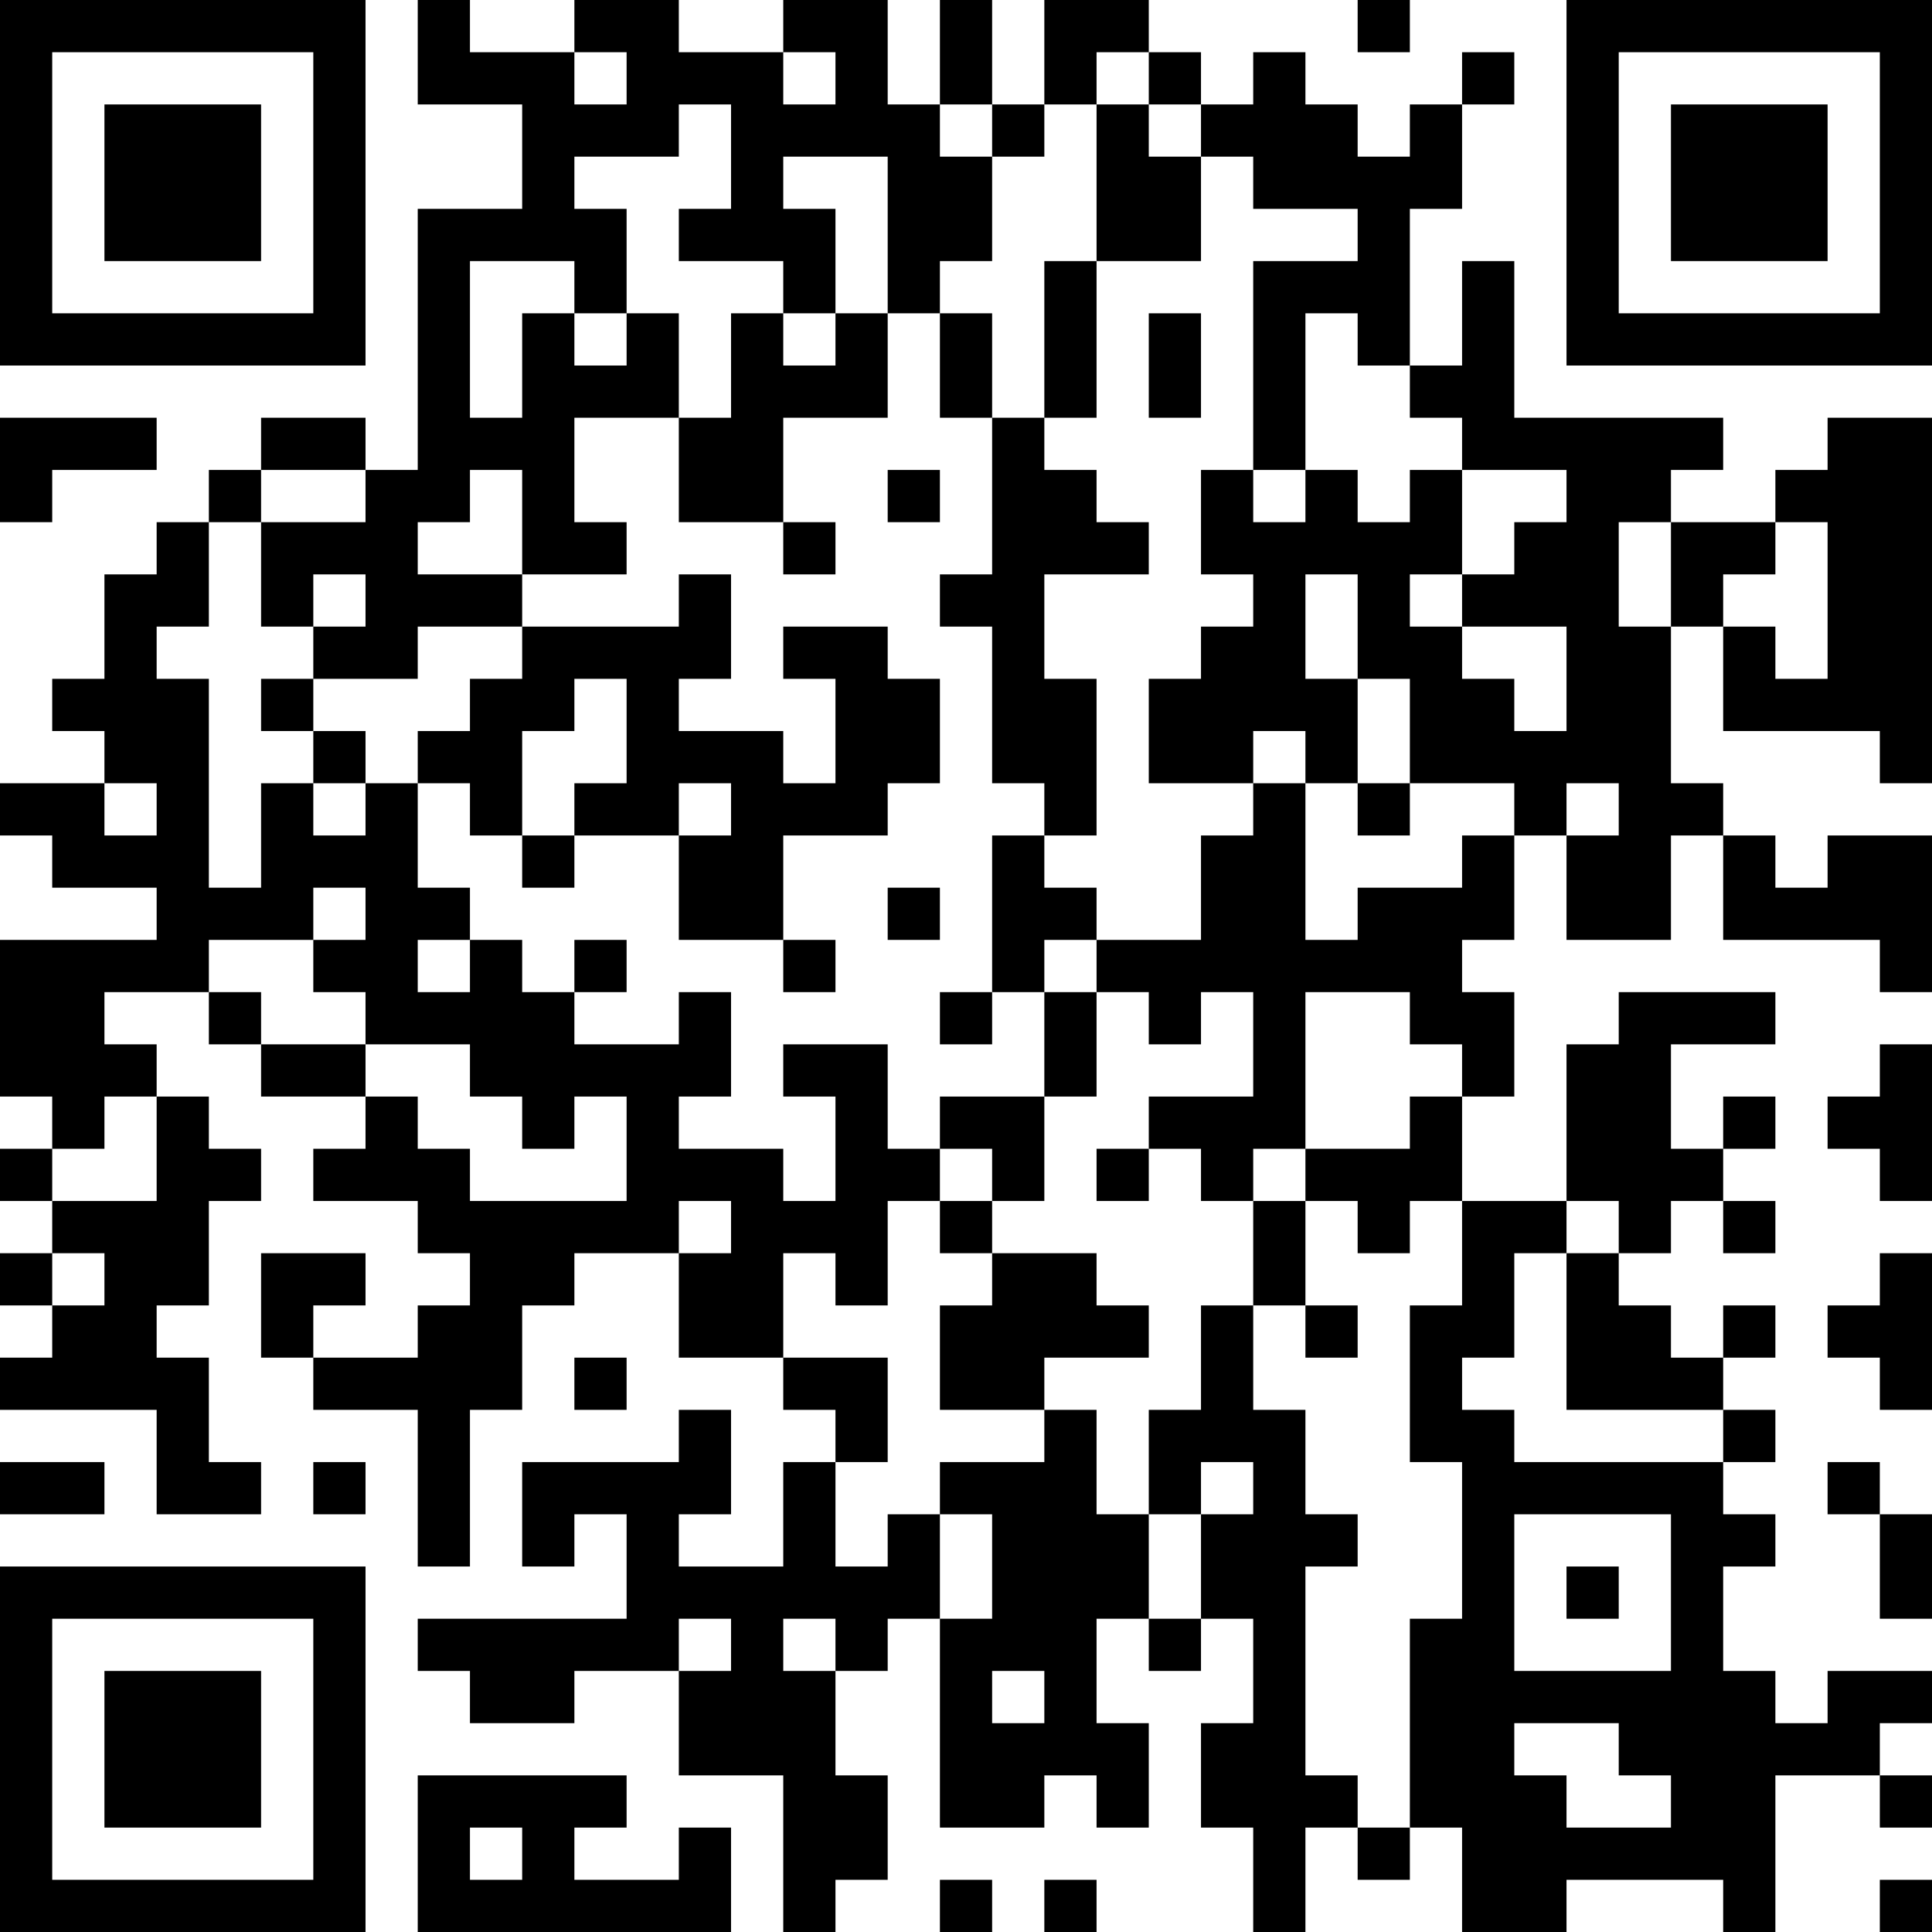 <?xml version="1.0" encoding="UTF-8"?>
<svg xmlns="http://www.w3.org/2000/svg" version="1.1" width="400" height="400" viewBox="0 0 400 400"><rect x="0" y="0" width="400" height="400" fill="#ffffff"/><g transform="scale(10.811)"><g transform="translate(0,0)"><path fill-rule="evenodd" d="M8 0L8 2L10 2L10 4L8 4L8 9L7 9L7 8L5 8L5 9L4 9L4 10L3 10L3 11L2 11L2 13L1 13L1 14L2 14L2 15L0 15L0 16L1 16L1 17L3 17L3 18L0 18L0 21L1 21L1 22L0 22L0 23L1 23L1 24L0 24L0 25L1 25L1 26L0 26L0 27L3 27L3 29L5 29L5 28L4 28L4 26L3 26L3 25L4 25L4 23L5 23L5 22L4 22L4 21L3 21L3 20L2 20L2 19L4 19L4 20L5 20L5 21L7 21L7 22L6 22L6 23L8 23L8 24L9 24L9 25L8 25L8 26L6 26L6 25L7 25L7 24L5 24L5 26L6 26L6 27L8 27L8 30L9 30L9 27L10 27L10 25L11 25L11 24L13 24L13 26L15 26L15 27L16 27L16 28L15 28L15 30L13 30L13 29L14 29L14 27L13 27L13 28L10 28L10 30L11 30L11 29L12 29L12 31L8 31L8 32L9 32L9 33L11 33L11 32L13 32L13 34L15 34L15 37L16 37L16 36L17 36L17 34L16 34L16 32L17 32L17 31L18 31L18 35L20 35L20 34L21 34L21 35L22 35L22 33L21 33L21 31L22 31L22 32L23 32L23 31L24 31L24 33L23 33L23 35L24 35L24 37L25 37L25 35L26 35L26 36L27 36L27 35L28 35L28 37L30 37L30 36L33 36L33 37L34 37L34 34L36 34L36 35L37 35L37 34L36 34L36 33L37 33L37 32L35 32L35 33L34 33L34 32L33 32L33 30L34 30L34 29L33 29L33 28L34 28L34 27L33 27L33 26L34 26L34 25L33 25L33 26L32 26L32 25L31 25L31 24L32 24L32 23L33 23L33 24L34 24L34 23L33 23L33 22L34 22L34 21L33 21L33 22L32 22L32 20L34 20L34 19L31 19L31 20L30 20L30 23L28 23L28 21L29 21L29 19L28 19L28 18L29 18L29 16L30 16L30 18L32 18L32 16L33 16L33 18L36 18L36 19L37 19L37 16L35 16L35 17L34 17L34 16L33 16L33 15L32 15L32 12L33 12L33 14L36 14L36 15L37 15L37 8L35 8L35 9L34 9L34 10L32 10L32 9L33 9L33 8L29 8L29 5L28 5L28 7L27 7L27 4L28 4L28 2L29 2L29 1L28 1L28 2L27 2L27 3L26 3L26 2L25 2L25 1L24 1L24 2L23 2L23 1L22 1L22 0L20 0L20 2L19 2L19 0L18 0L18 2L17 2L17 0L15 0L15 1L13 1L13 0L11 0L11 1L9 1L9 0ZM26 0L26 1L27 1L27 0ZM11 1L11 2L12 2L12 1ZM15 1L15 2L16 2L16 1ZM21 1L21 2L20 2L20 3L19 3L19 2L18 2L18 3L19 3L19 5L18 5L18 6L17 6L17 3L15 3L15 4L16 4L16 6L15 6L15 5L13 5L13 4L14 4L14 2L13 2L13 3L11 3L11 4L12 4L12 6L11 6L11 5L9 5L9 8L10 8L10 6L11 6L11 7L12 7L12 6L13 6L13 8L11 8L11 10L12 10L12 11L10 11L10 9L9 9L9 10L8 10L8 11L10 11L10 12L8 12L8 13L6 13L6 12L7 12L7 11L6 11L6 12L5 12L5 10L7 10L7 9L5 9L5 10L4 10L4 12L3 12L3 13L4 13L4 17L5 17L5 15L6 15L6 16L7 16L7 15L8 15L8 17L9 17L9 18L8 18L8 19L9 19L9 18L10 18L10 19L11 19L11 20L13 20L13 19L14 19L14 21L13 21L13 22L15 22L15 23L16 23L16 21L15 21L15 20L17 20L17 22L18 22L18 23L17 23L17 25L16 25L16 24L15 24L15 26L17 26L17 28L16 28L16 30L17 30L17 29L18 29L18 31L19 31L19 29L18 29L18 28L20 28L20 27L21 27L21 29L22 29L22 31L23 31L23 29L24 29L24 28L23 28L23 29L22 29L22 27L23 27L23 25L24 25L24 27L25 27L25 29L26 29L26 30L25 30L25 34L26 34L26 35L27 35L27 31L28 31L28 28L27 28L27 25L28 25L28 23L27 23L27 24L26 24L26 23L25 23L25 22L27 22L27 21L28 21L28 20L27 20L27 19L25 19L25 22L24 22L24 23L23 23L23 22L22 22L22 21L24 21L24 19L23 19L23 20L22 20L22 19L21 19L21 18L23 18L23 16L24 16L24 15L25 15L25 18L26 18L26 17L28 17L28 16L29 16L29 15L27 15L27 13L26 13L26 11L25 11L25 13L26 13L26 15L25 15L25 14L24 14L24 15L22 15L22 13L23 13L23 12L24 12L24 11L23 11L23 9L24 9L24 10L25 10L25 9L26 9L26 10L27 10L27 9L28 9L28 11L27 11L27 12L28 12L28 13L29 13L29 14L30 14L30 12L28 12L28 11L29 11L29 10L30 10L30 9L28 9L28 8L27 8L27 7L26 7L26 6L25 6L25 9L24 9L24 5L26 5L26 4L24 4L24 3L23 3L23 2L22 2L22 1ZM21 2L21 5L20 5L20 8L19 8L19 6L18 6L18 8L19 8L19 11L18 11L18 12L19 12L19 15L20 15L20 16L19 16L19 19L18 19L18 20L19 20L19 19L20 19L20 21L18 21L18 22L19 22L19 23L18 23L18 24L19 24L19 25L18 25L18 27L20 27L20 26L22 26L22 25L21 25L21 24L19 24L19 23L20 23L20 21L21 21L21 19L20 19L20 18L21 18L21 17L20 17L20 16L21 16L21 13L20 13L20 11L22 11L22 10L21 10L21 9L20 9L20 8L21 8L21 5L23 5L23 3L22 3L22 2ZM14 6L14 8L13 8L13 10L15 10L15 11L16 11L16 10L15 10L15 8L17 8L17 6L16 6L16 7L15 7L15 6ZM22 6L22 8L23 8L23 6ZM0 8L0 10L1 10L1 9L3 9L3 8ZM17 9L17 10L18 10L18 9ZM31 10L31 12L32 12L32 10ZM34 10L34 11L33 11L33 12L34 12L34 13L35 13L35 10ZM13 11L13 12L10 12L10 13L9 13L9 14L8 14L8 15L9 15L9 16L10 16L10 17L11 17L11 16L13 16L13 18L15 18L15 19L16 19L16 18L15 18L15 16L17 16L17 15L18 15L18 13L17 13L17 12L15 12L15 13L16 13L16 15L15 15L15 14L13 14L13 13L14 13L14 11ZM5 13L5 14L6 14L6 15L7 15L7 14L6 14L6 13ZM11 13L11 14L10 14L10 16L11 16L11 15L12 15L12 13ZM2 15L2 16L3 16L3 15ZM13 15L13 16L14 16L14 15ZM26 15L26 16L27 16L27 15ZM30 15L30 16L31 16L31 15ZM6 17L6 18L4 18L4 19L5 19L5 20L7 20L7 21L8 21L8 22L9 22L9 23L12 23L12 21L11 21L11 22L10 22L10 21L9 21L9 20L7 20L7 19L6 19L6 18L7 18L7 17ZM17 17L17 18L18 18L18 17ZM11 18L11 19L12 19L12 18ZM36 20L36 21L35 21L35 22L36 22L36 23L37 23L37 20ZM2 21L2 22L1 22L1 23L3 23L3 21ZM21 22L21 23L22 23L22 22ZM13 23L13 24L14 24L14 23ZM24 23L24 25L25 25L25 26L26 26L26 25L25 25L25 23ZM30 23L30 24L29 24L29 26L28 26L28 27L29 27L29 28L33 28L33 27L30 27L30 24L31 24L31 23ZM1 24L1 25L2 25L2 24ZM36 24L36 25L35 25L35 26L36 26L36 27L37 27L37 24ZM11 26L11 27L12 27L12 26ZM0 28L0 29L2 29L2 28ZM6 28L6 29L7 29L7 28ZM35 28L35 29L36 29L36 31L37 31L37 29L36 29L36 28ZM29 29L29 32L32 32L32 29ZM30 30L30 31L31 31L31 30ZM13 31L13 32L14 32L14 31ZM15 31L15 32L16 32L16 31ZM19 32L19 33L20 33L20 32ZM29 33L29 34L30 34L30 35L32 35L32 34L31 34L31 33ZM8 34L8 37L14 37L14 35L13 35L13 36L11 36L11 35L12 35L12 34ZM9 35L9 36L10 36L10 35ZM18 36L18 37L19 37L19 36ZM20 36L20 37L21 37L21 36ZM36 36L36 37L37 37L37 36ZM0 0L0 7L7 7L7 0ZM1 1L1 6L6 6L6 1ZM2 2L2 5L5 5L5 2ZM30 0L30 7L37 7L37 0ZM31 1L31 6L36 6L36 1ZM32 2L32 5L35 5L35 2ZM0 30L0 37L7 37L7 30ZM1 31L1 36L6 36L6 31ZM2 32L2 35L5 35L5 32Z" fill="#000000"/></g></g></svg>
